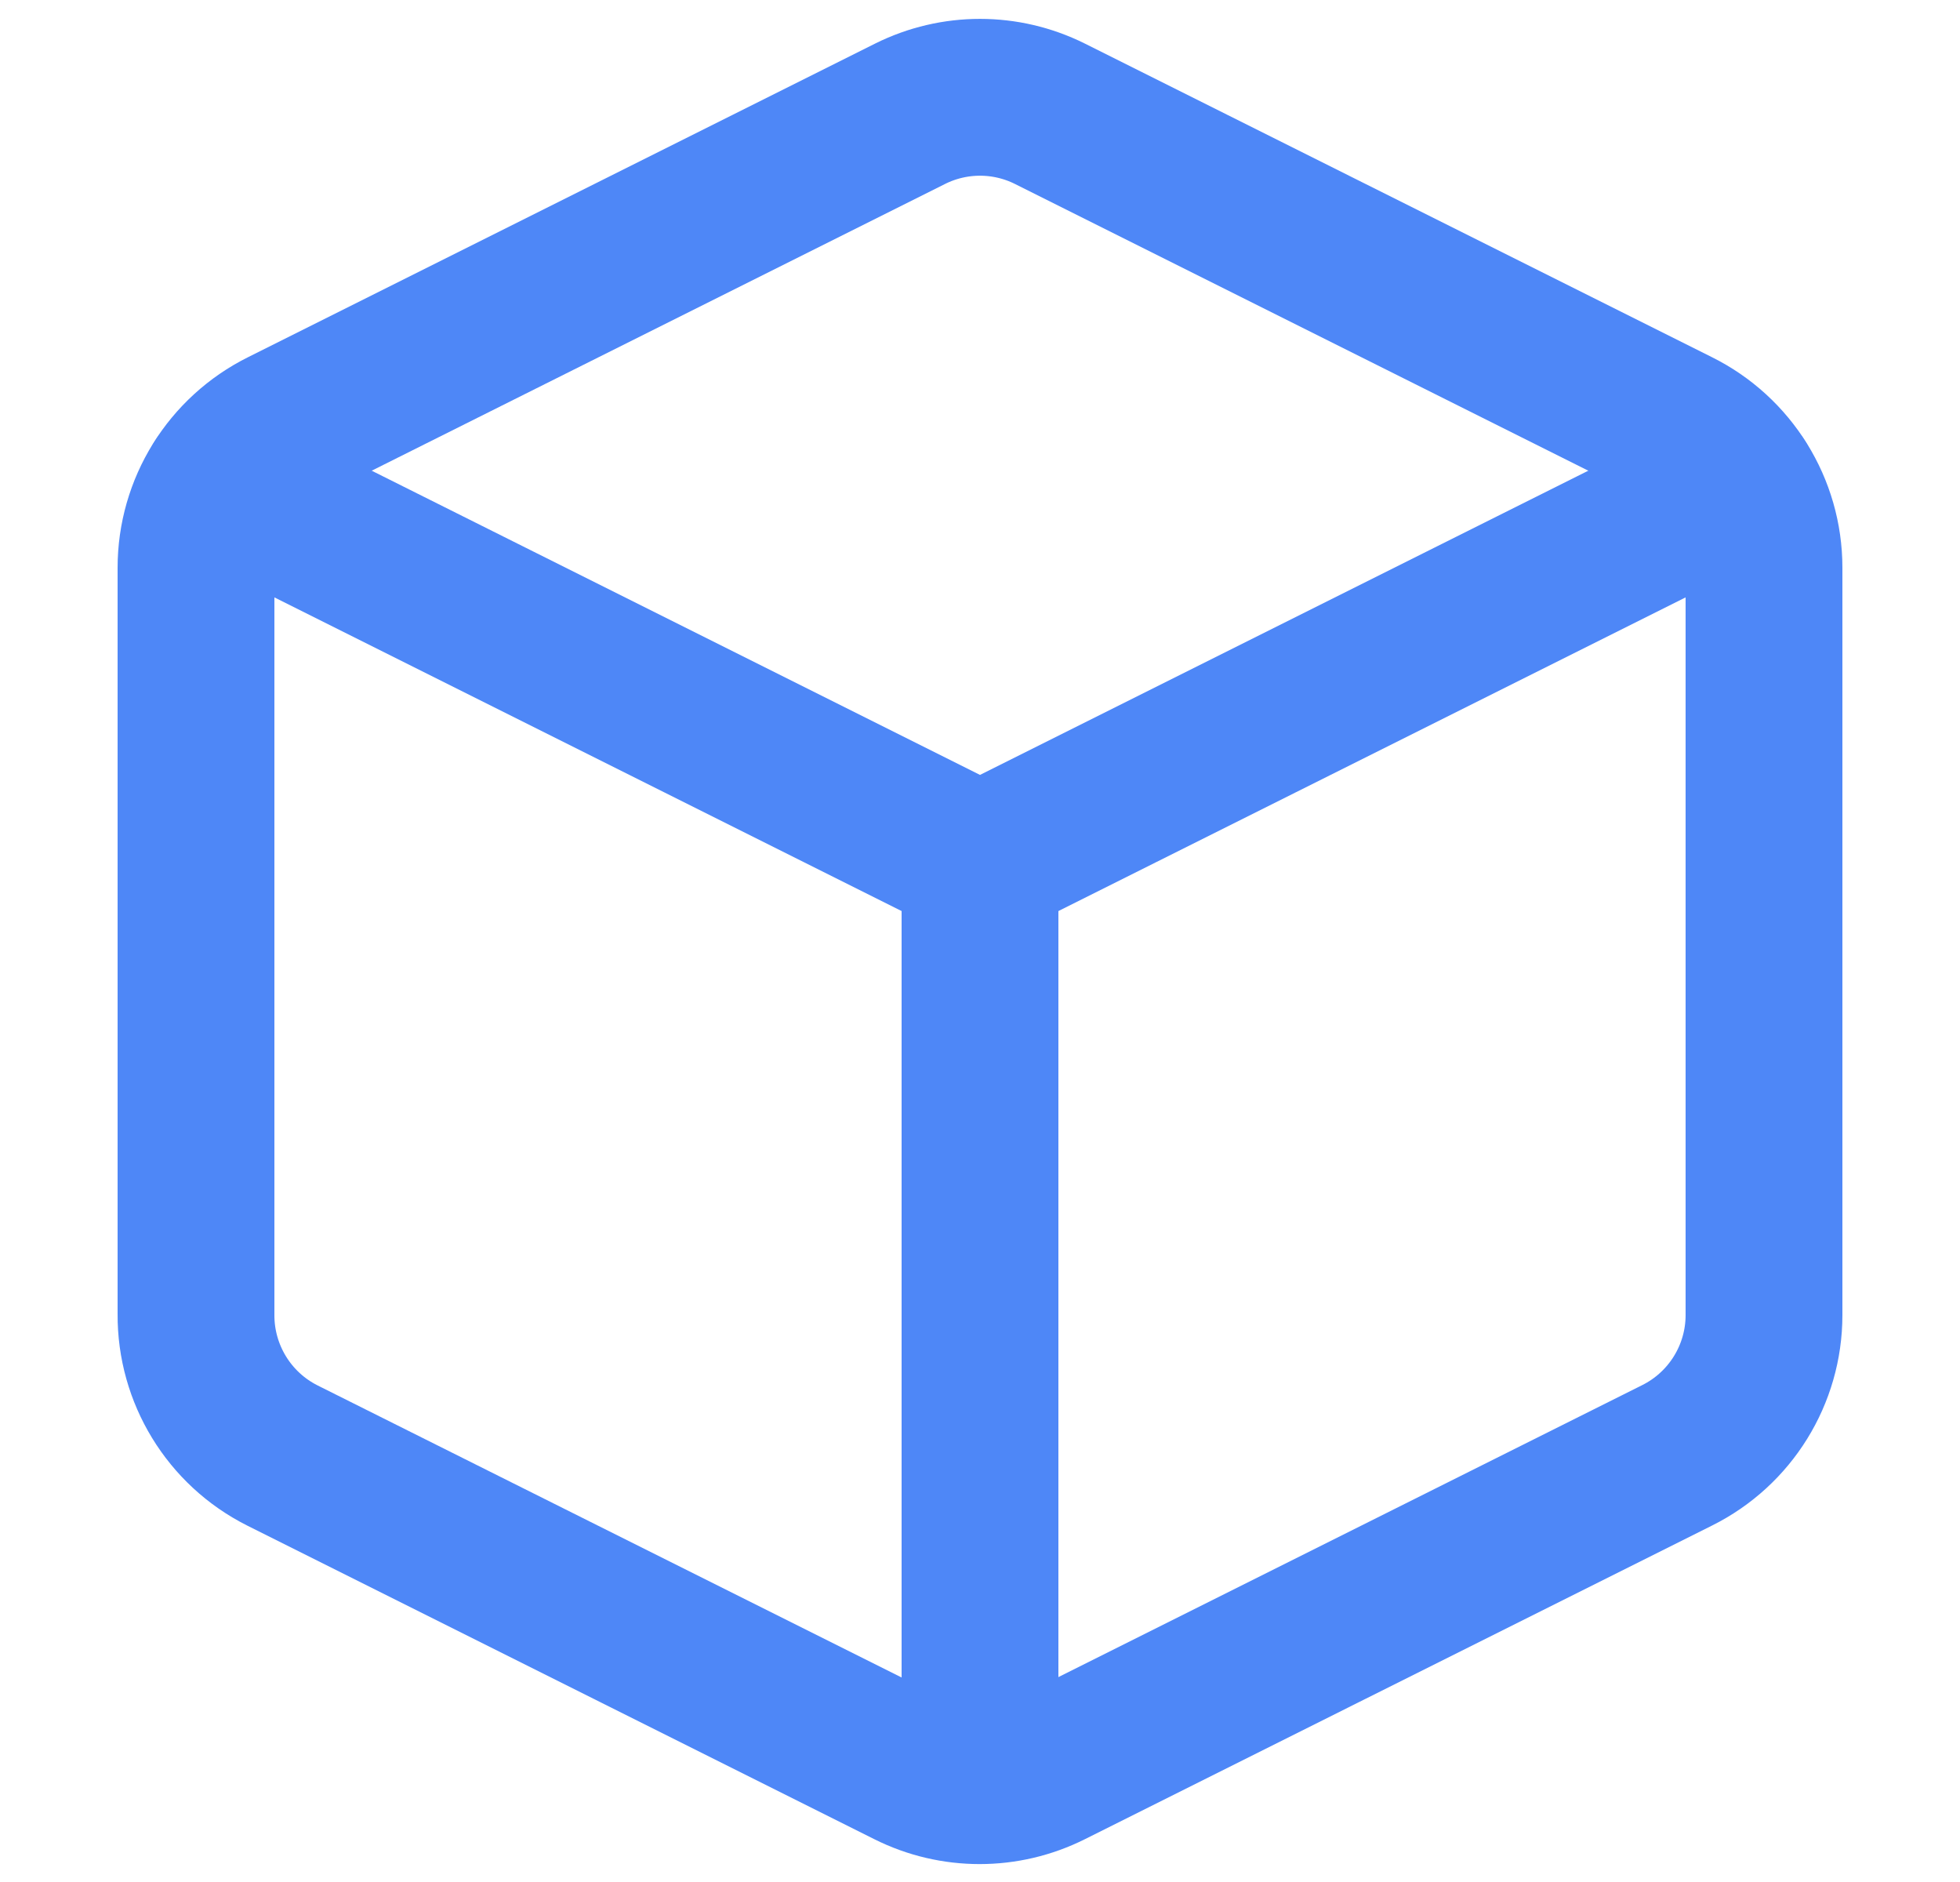 <svg width="25" height="24" viewBox="0 0 25 24" fill="none" xmlns="http://www.w3.org/2000/svg">
<path fill-rule="evenodd" clip-rule="evenodd" d="M13.39 1.45L21.39 5.45C22.07 5.788 22.5 6.481 22.5 7.24V16.77C22.5 17.529 22.07 18.222 21.39 18.56L13.39 22.56C12.827 22.842 12.163 22.842 11.6 22.56L3.6 18.56C2.921 18.218 2.495 17.52 2.5 16.76V7.24C2.5 6.481 2.93 5.788 3.61 5.45L11.61 1.45C12.171 1.171 12.829 1.171 13.39 1.45Z" stroke="#4E87F7" stroke-width="2" stroke-linecap="round" stroke-linejoin="round"/>
<path d="M2.82 6.16L12.5 11L22.18 6.16" stroke="#4E87F7" stroke-width="2" stroke-linecap="round" stroke-linejoin="round"/>
<path d="M12.5 22.76V11" stroke="#4E87F7" stroke-width="2" stroke-linecap="round" stroke-linejoin="round"/>
</svg>

